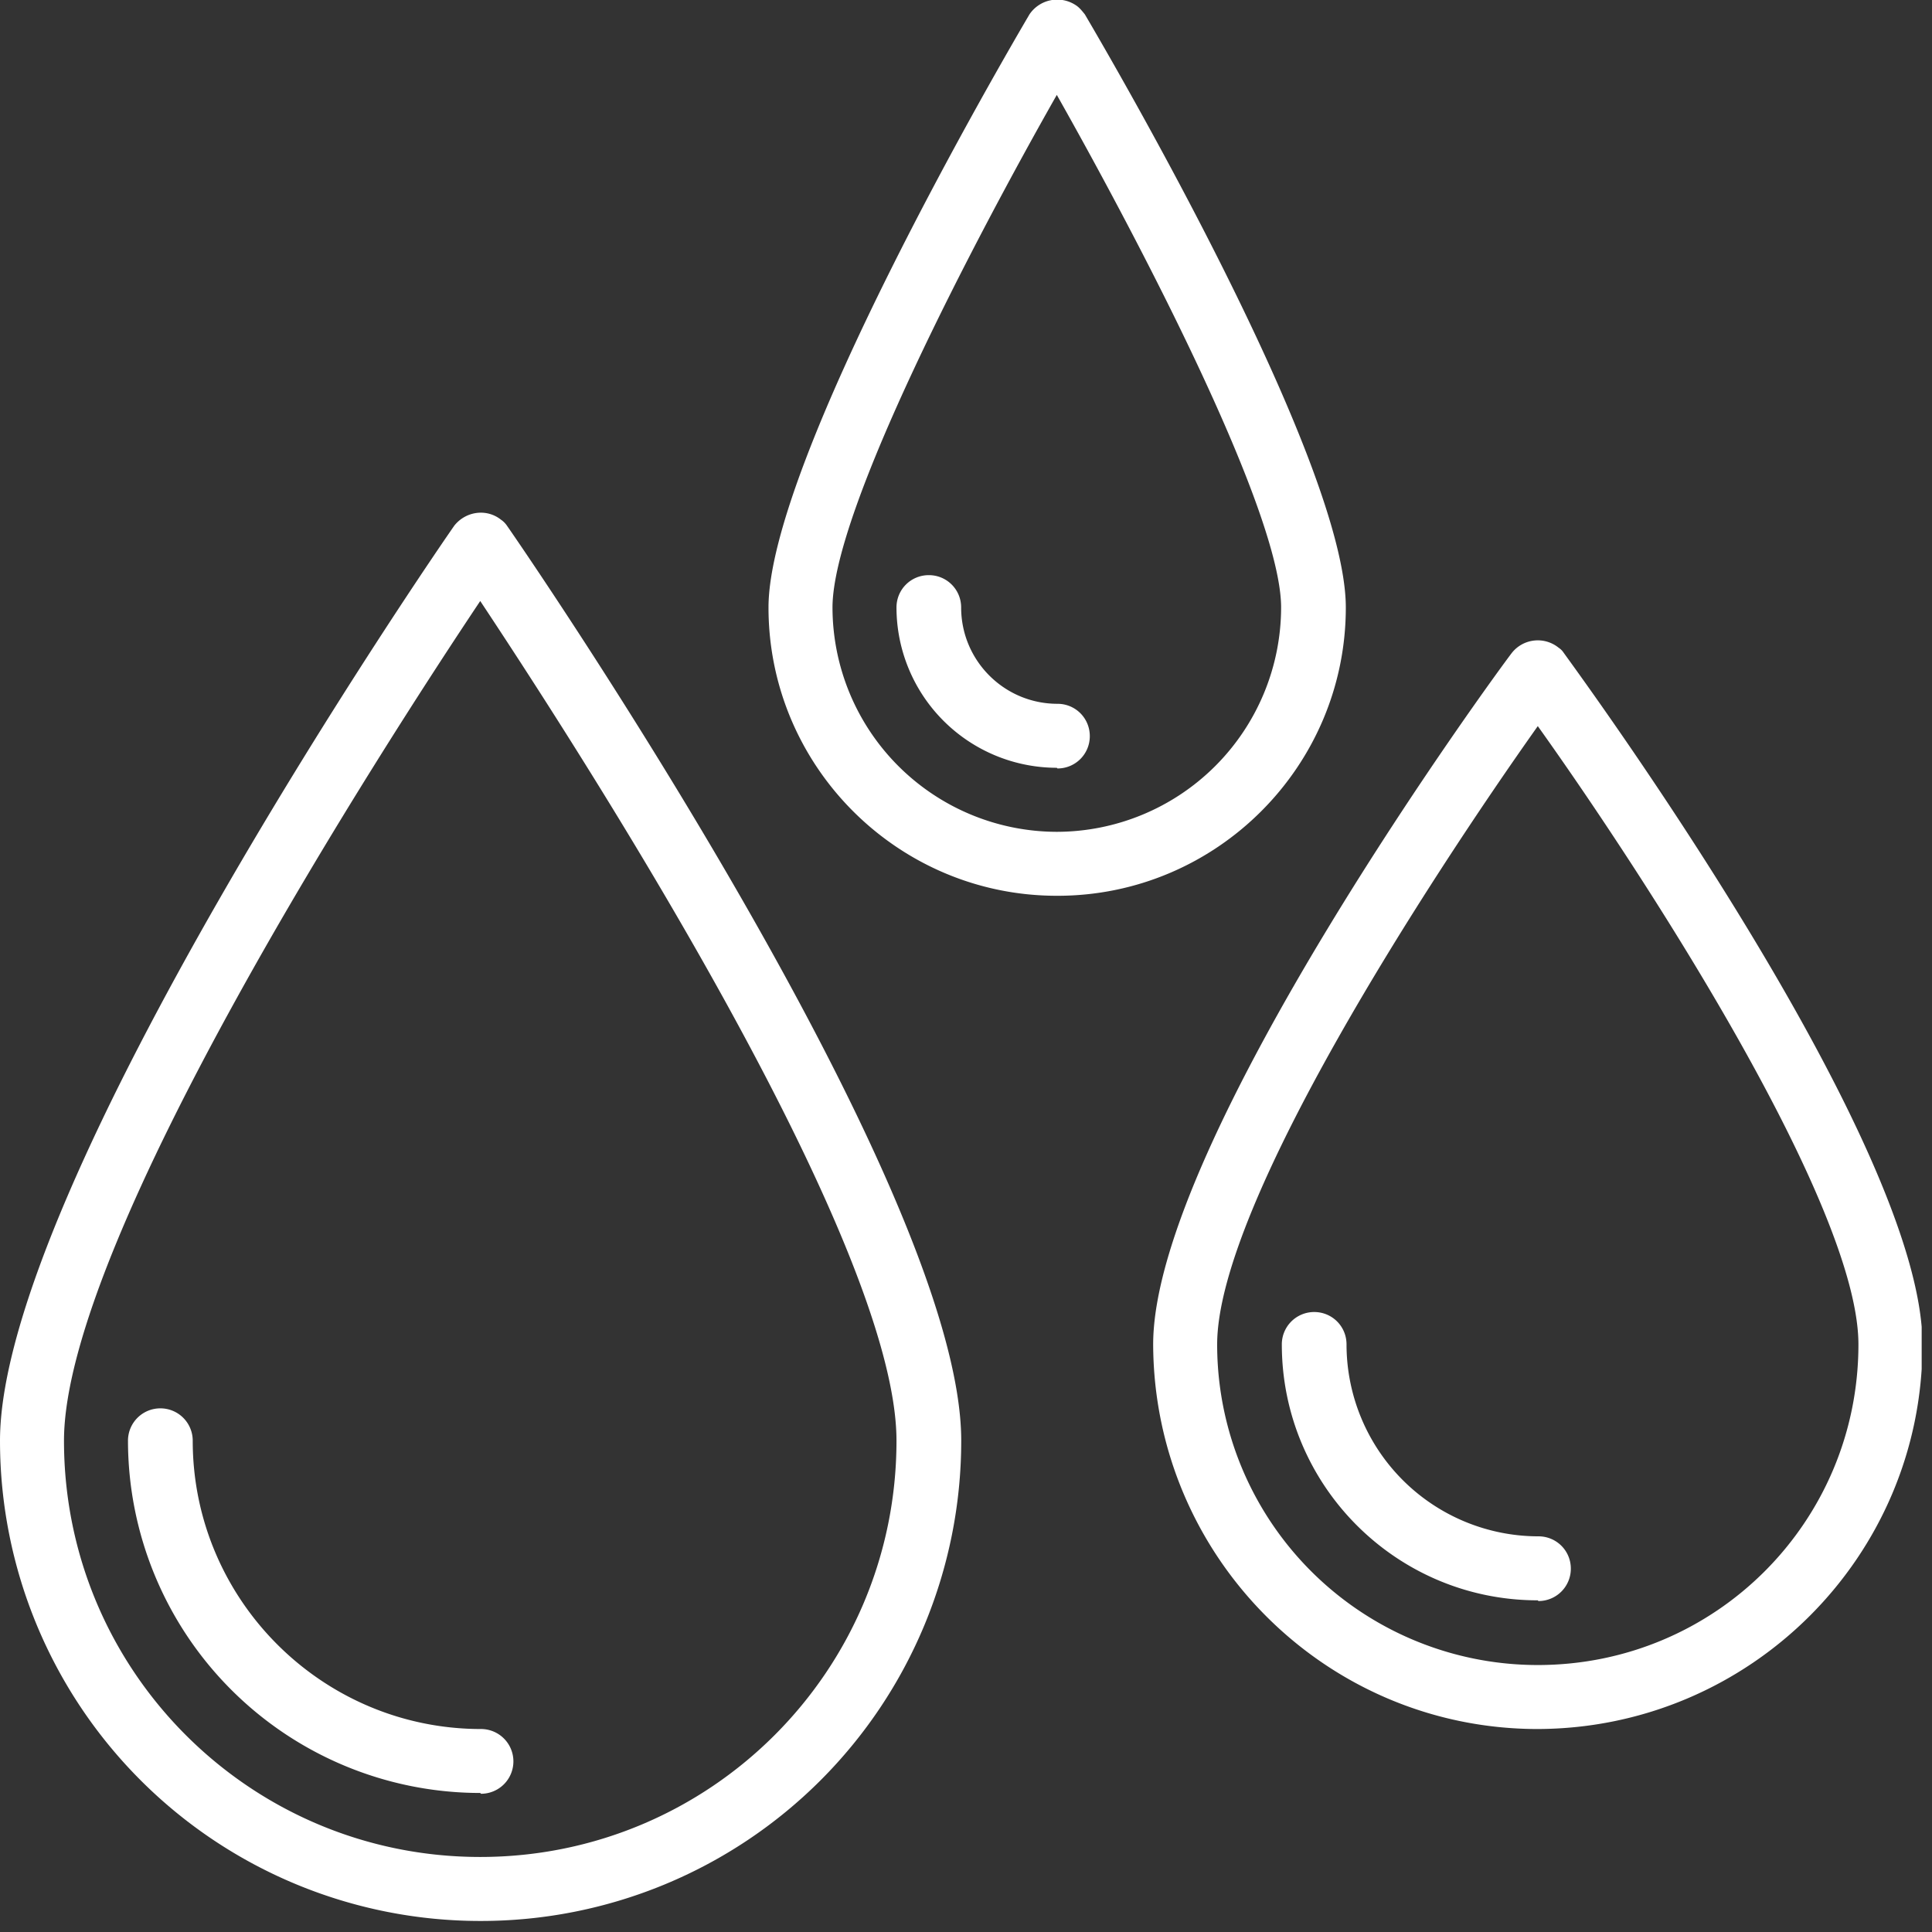 <svg xmlns="http://www.w3.org/2000/svg" width="49" height="49" fill="none" xmlns:v="https://vecta.io/nano"><rect width="100%" height="100%" fill="#333333" stroke="none"/><g clip-path="url(#A)" fill="#fff"><path d="M12.18 48.72A12.18 12.18 0 0 1 0 36.54c0-6.455 11.05-22.537 11.524-23.211.292-.365.82-.438 1.185-.146.055.037.109.091.146.146.474.675 11.524 16.757 11.524 23.211a12.18 12.18 0 0 1-12.18 12.18h-.018zm0-33.477C9.755 18.872 1.623 31.435 1.623 36.54c0 5.835 4.722 10.557 10.557 10.557s10.557-4.723 10.557-10.557c0-5.105-8.15-17.668-10.557-21.297zm0 30.231a8.94 8.94 0 0 1-8.934-8.934.82.82 0 0 1 .821-.821.82.82 0 0 1 .821.821c0 4.03 3.282 7.312 7.312 7.312a.82.82 0 1 1 0 1.642l-.018-.018zm14.623-22.755c-4.03 0-7.312-3.282-7.312-7.312 0-3.701 5.944-13.894 6.619-15.043a.85.85 0 0 1 1.167-.237c.091.055.164.146.237.237.675 1.149 6.619 11.323 6.619 15.043 0 4.03-3.282 7.312-7.312 7.312h-.018zm0-20.312c-2.06 3.628-5.689 10.539-5.689 13.001a5.7 5.7 0 0 0 5.689 5.689 5.7 5.7 0 0 0 5.689-5.689c0-2.443-3.628-9.354-5.689-13.001zm0 17.066a4.07 4.07 0 0 1-4.066-4.066c0-.456.365-.82.82-.82s.82.365.82.82c0 1.349 1.094 2.443 2.443 2.443.456 0 .82.365.82.82s-.365.82-.82.82l-.018-.018zm12.199 24.379c-5.379 0-9.737-4.376-9.755-9.755 0-5.142 8.716-17.048 9.099-17.541a.84.84 0 0 1 1.185-.128c.055.037.091.073.128.128.365.511 9.099 12.399 9.099 17.541 0 5.379-4.376 9.737-9.755 9.755zm0-25.436C36.249 22.3 30.87 30.56 30.87 34.097a8.13 8.13 0 0 0 8.132 8.132c4.504 0 8.132-3.629 8.132-8.132 0-3.519-5.361-11.797-8.132-15.681zm-.001 22.172c-3.592 0-6.491-2.917-6.491-6.491a.82.82 0 0 1 .821-.821c.456 0 .82.365.82.821a4.87 4.87 0 0 0 4.868 4.868c.456 0 .821.365.821.82a.82.82 0 0 1-.821.821l-.018-.018z"/></g><defs><clipPath id="A"><path fill="#fff" d="M0 0h48.738v48.72H0z"/></clipPath></defs></svg>